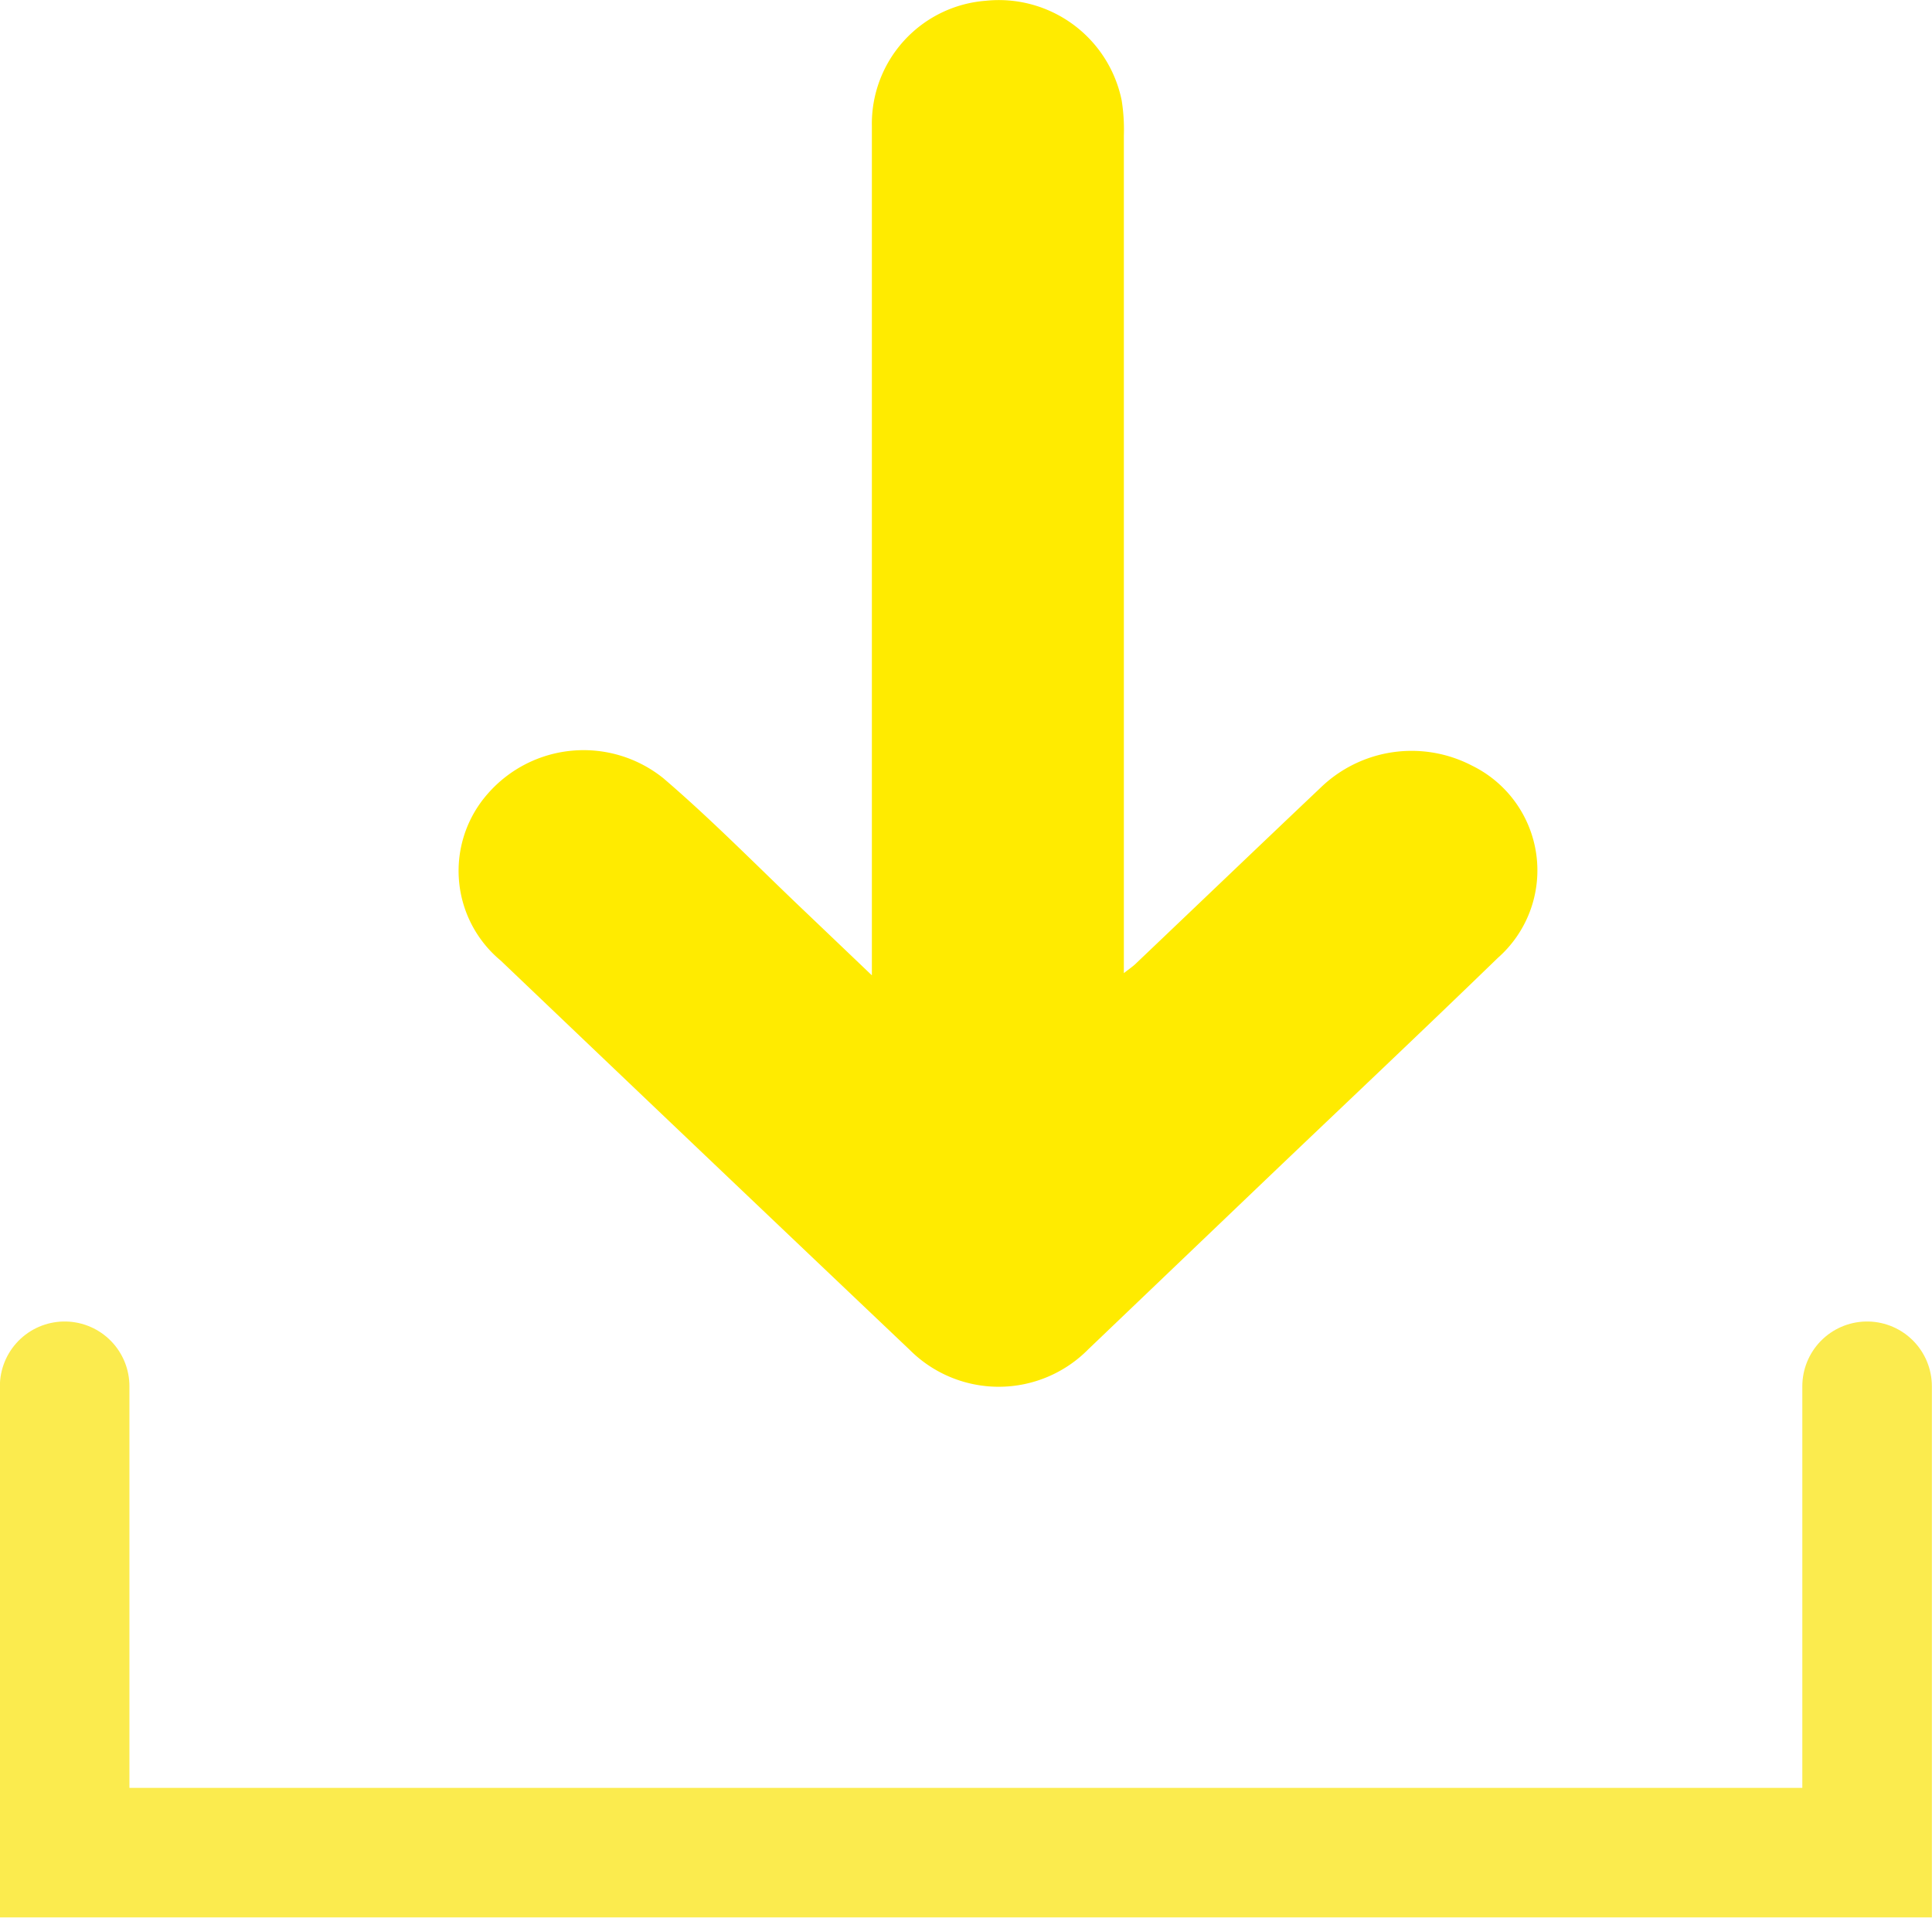 <svg xmlns="http://www.w3.org/2000/svg" width="14.913" height="14.804" viewBox="0 0 14.913 14.804">
  <g id="그룹_319" data-name="그룹 319" transform="translate(-1372 -371.445)">
    <path id="패스_1866" data-name="패스 1866" d="M4.087,7.527V5.73q0-2.377,0-4.755A.952.952,0,0,1,4.965.006.968.968,0,0,1,6.015.774a1.437,1.437,0,0,1,.017.272q0,3.183,0,6.366v.1c.044-.035.075-.055.1-.081.473-.45.943-.9,1.419-1.351a1.01,1.01,0,0,1,1.168-.17.9.9,0,0,1,.2,1.484c-.589.571-1.186,1.134-1.779,1.7L5.759,10.414a.971.971,0,0,1-1.379.007Q2.8,8.921,1.222,7.415a.9.9,0,0,1-.1-1.288.982.982,0,0,1,1.356-.119c.376.322.724.678,1.084,1.02l.524.5" transform="translate(1374.643 371.445)" fill="#ffeb00" fill-rule="evenodd"/>
    <path id="패스_1867" data-name="패스 1867" d="M1371.519,12475.834v3.6h13.913v-3.6" transform="translate(0.98 -12093.688)" fill="none" stroke="#fbeb4e" stroke-linecap="round" stroke-width="1"/>
  </g>
</svg>
